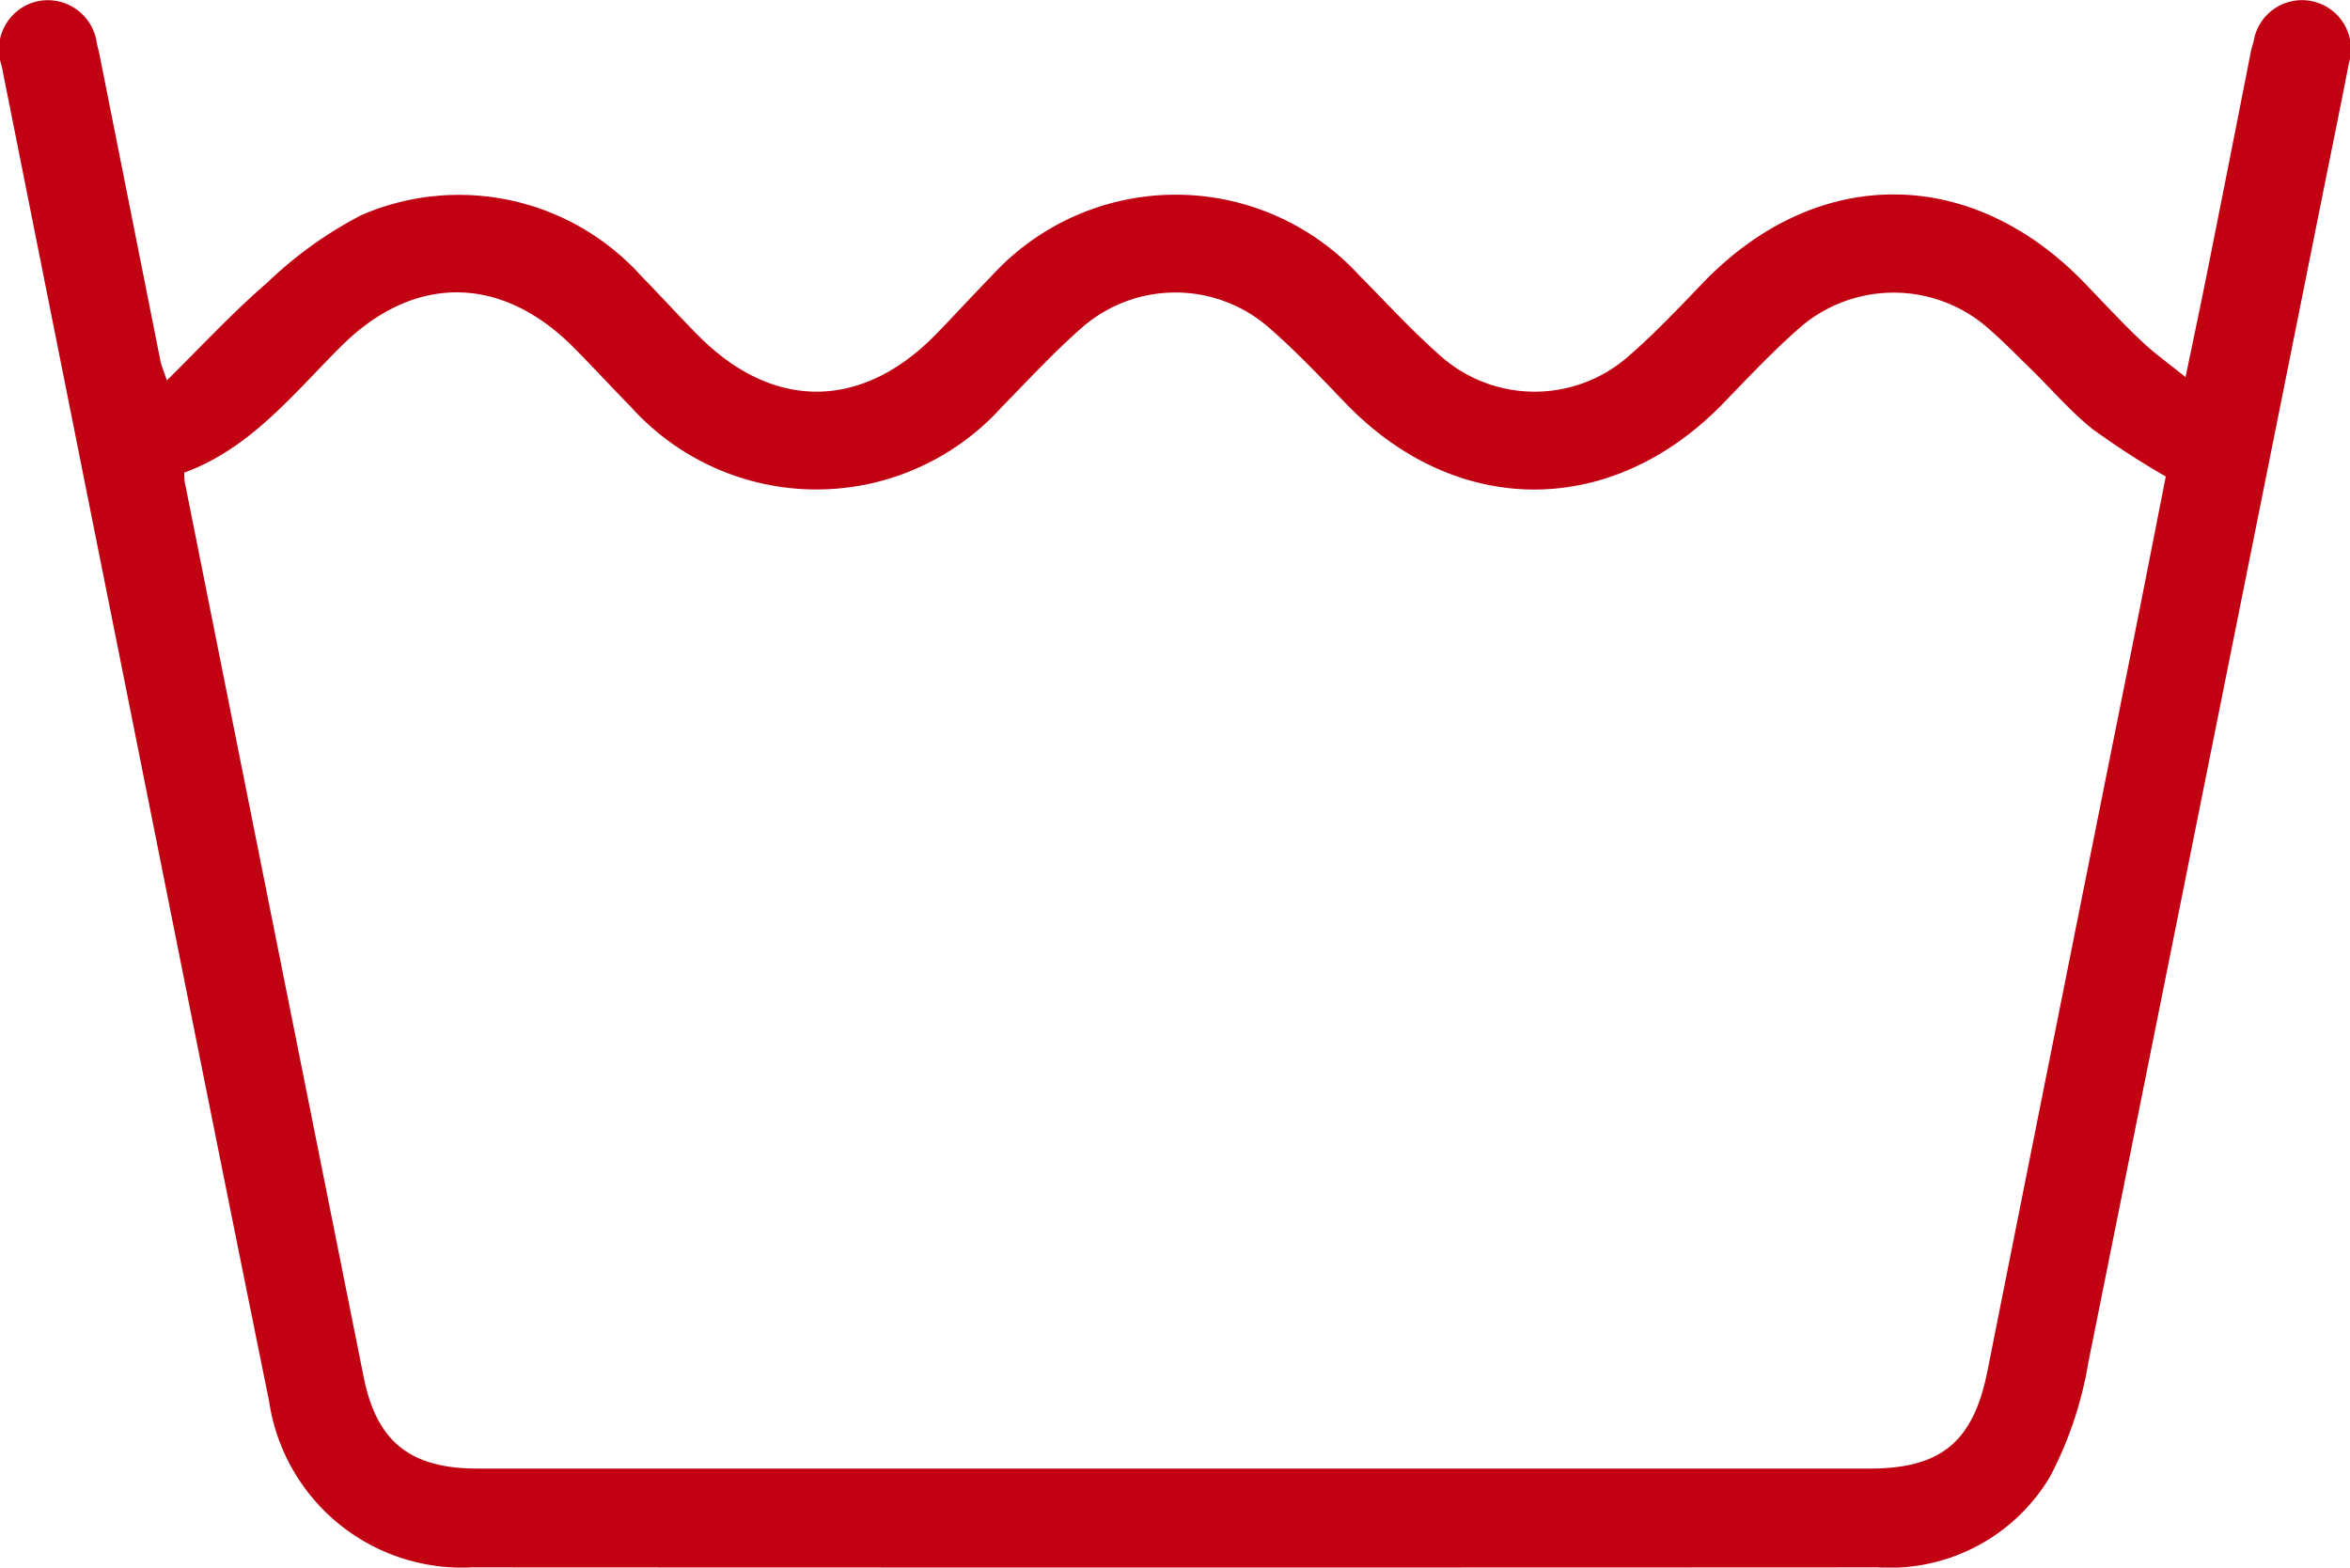 <?xml version="1.0" encoding="UTF-8"?>
<svg xmlns="http://www.w3.org/2000/svg" xmlns:xlink="http://www.w3.org/1999/xlink" id="Gruppe_28" data-name="Gruppe 28" width="80" height="53.361" viewBox="0 0 80 53.361">
  <defs>
    <clipPath id="clip-path">
      <rect id="Rechteck_32" data-name="Rechteck 32" width="80" height="53.361" fill="#c10012"></rect>
    </clipPath>
  </defs>
  <g id="Gruppe_27" data-name="Gruppe 27" clip-path="url(#clip-path)">
    <path id="Pfad_14" data-name="Pfad 14" d="M5.68,12.949C6.9,11.744,7.943,10.615,9.1,9.62a13.724,13.724,0,0,1,3.208-2.3,8.351,8.351,0,0,1,9.516,2.07c.656.67,1.286,1.366,1.947,2.032,2.541,2.563,5.565,2.546,8.09-.041.637-.653,1.251-1.328,1.889-1.98a8.482,8.482,0,0,1,12.518-.032c.934.943,1.833,1.929,2.832,2.8a4.829,4.829,0,0,0,6.249.034c.928-.792,1.771-1.688,2.619-2.57,3.865-4.021,9.125-4.021,13.007.012.632.657,1.254,1.326,1.914,1.955.428.409.917.755,1.513,1.238.275-1.33.525-2.509.761-3.691q.733-3.674,1.455-7.351c.025-.128.062-.253.1-.378a1.667,1.667,0,1,1,3.244.734c-.306,1.584-.633,3.164-.949,4.746Q75.057,26.65,71.089,46.395a12.825,12.825,0,0,1-1.305,3.879,6.345,6.345,0,0,1-5.869,3.079q-23.921.012-47.842,0A6.631,6.631,0,0,1,9.16,47.693C7.216,38.131,5.318,28.56,3.4,18.992Q1.725,10.611.054,2.229A1.681,1.681,0,0,1,1.268.045,1.686,1.686,0,0,1,3.3,1.5c.033.126.066.252.091.38Q4.427,7.087,5.463,12.293c.024.124.078.241.216.656m.593,3.137a2.74,2.74,0,0,0,.017.321Q9.331,31.642,12.38,46.874c.445,2.217,1.592,3.118,3.885,3.118q23.686,0,47.373,0c2.459,0,3.542-.919,4.023-3.338q2.468-12.4,4.956-24.8c.381-1.906.753-3.814,1.112-5.633a28.175,28.175,0,0,1-2.5-1.62c-.767-.617-1.415-1.38-2.124-2.071-.522-.508-1.031-1.035-1.594-1.5a4.877,4.877,0,0,0-6.136.035c-.967.827-1.84,1.766-2.729,2.681-3.794,3.9-9.079,3.89-12.845-.027-.865-.9-1.727-1.813-2.672-2.626a4.838,4.838,0,0,0-6.249.017c-.979.854-1.865,1.815-2.776,2.744a8.5,8.5,0,0,1-12.632-.008c-.639-.651-1.256-1.323-1.9-1.973C17.1,9.349,14.1,9.3,11.6,11.8c-1.636,1.632-3.089,3.474-5.331,4.29" transform="translate(0 0)" fill="#c10012"></path>
  </g>
</svg>
